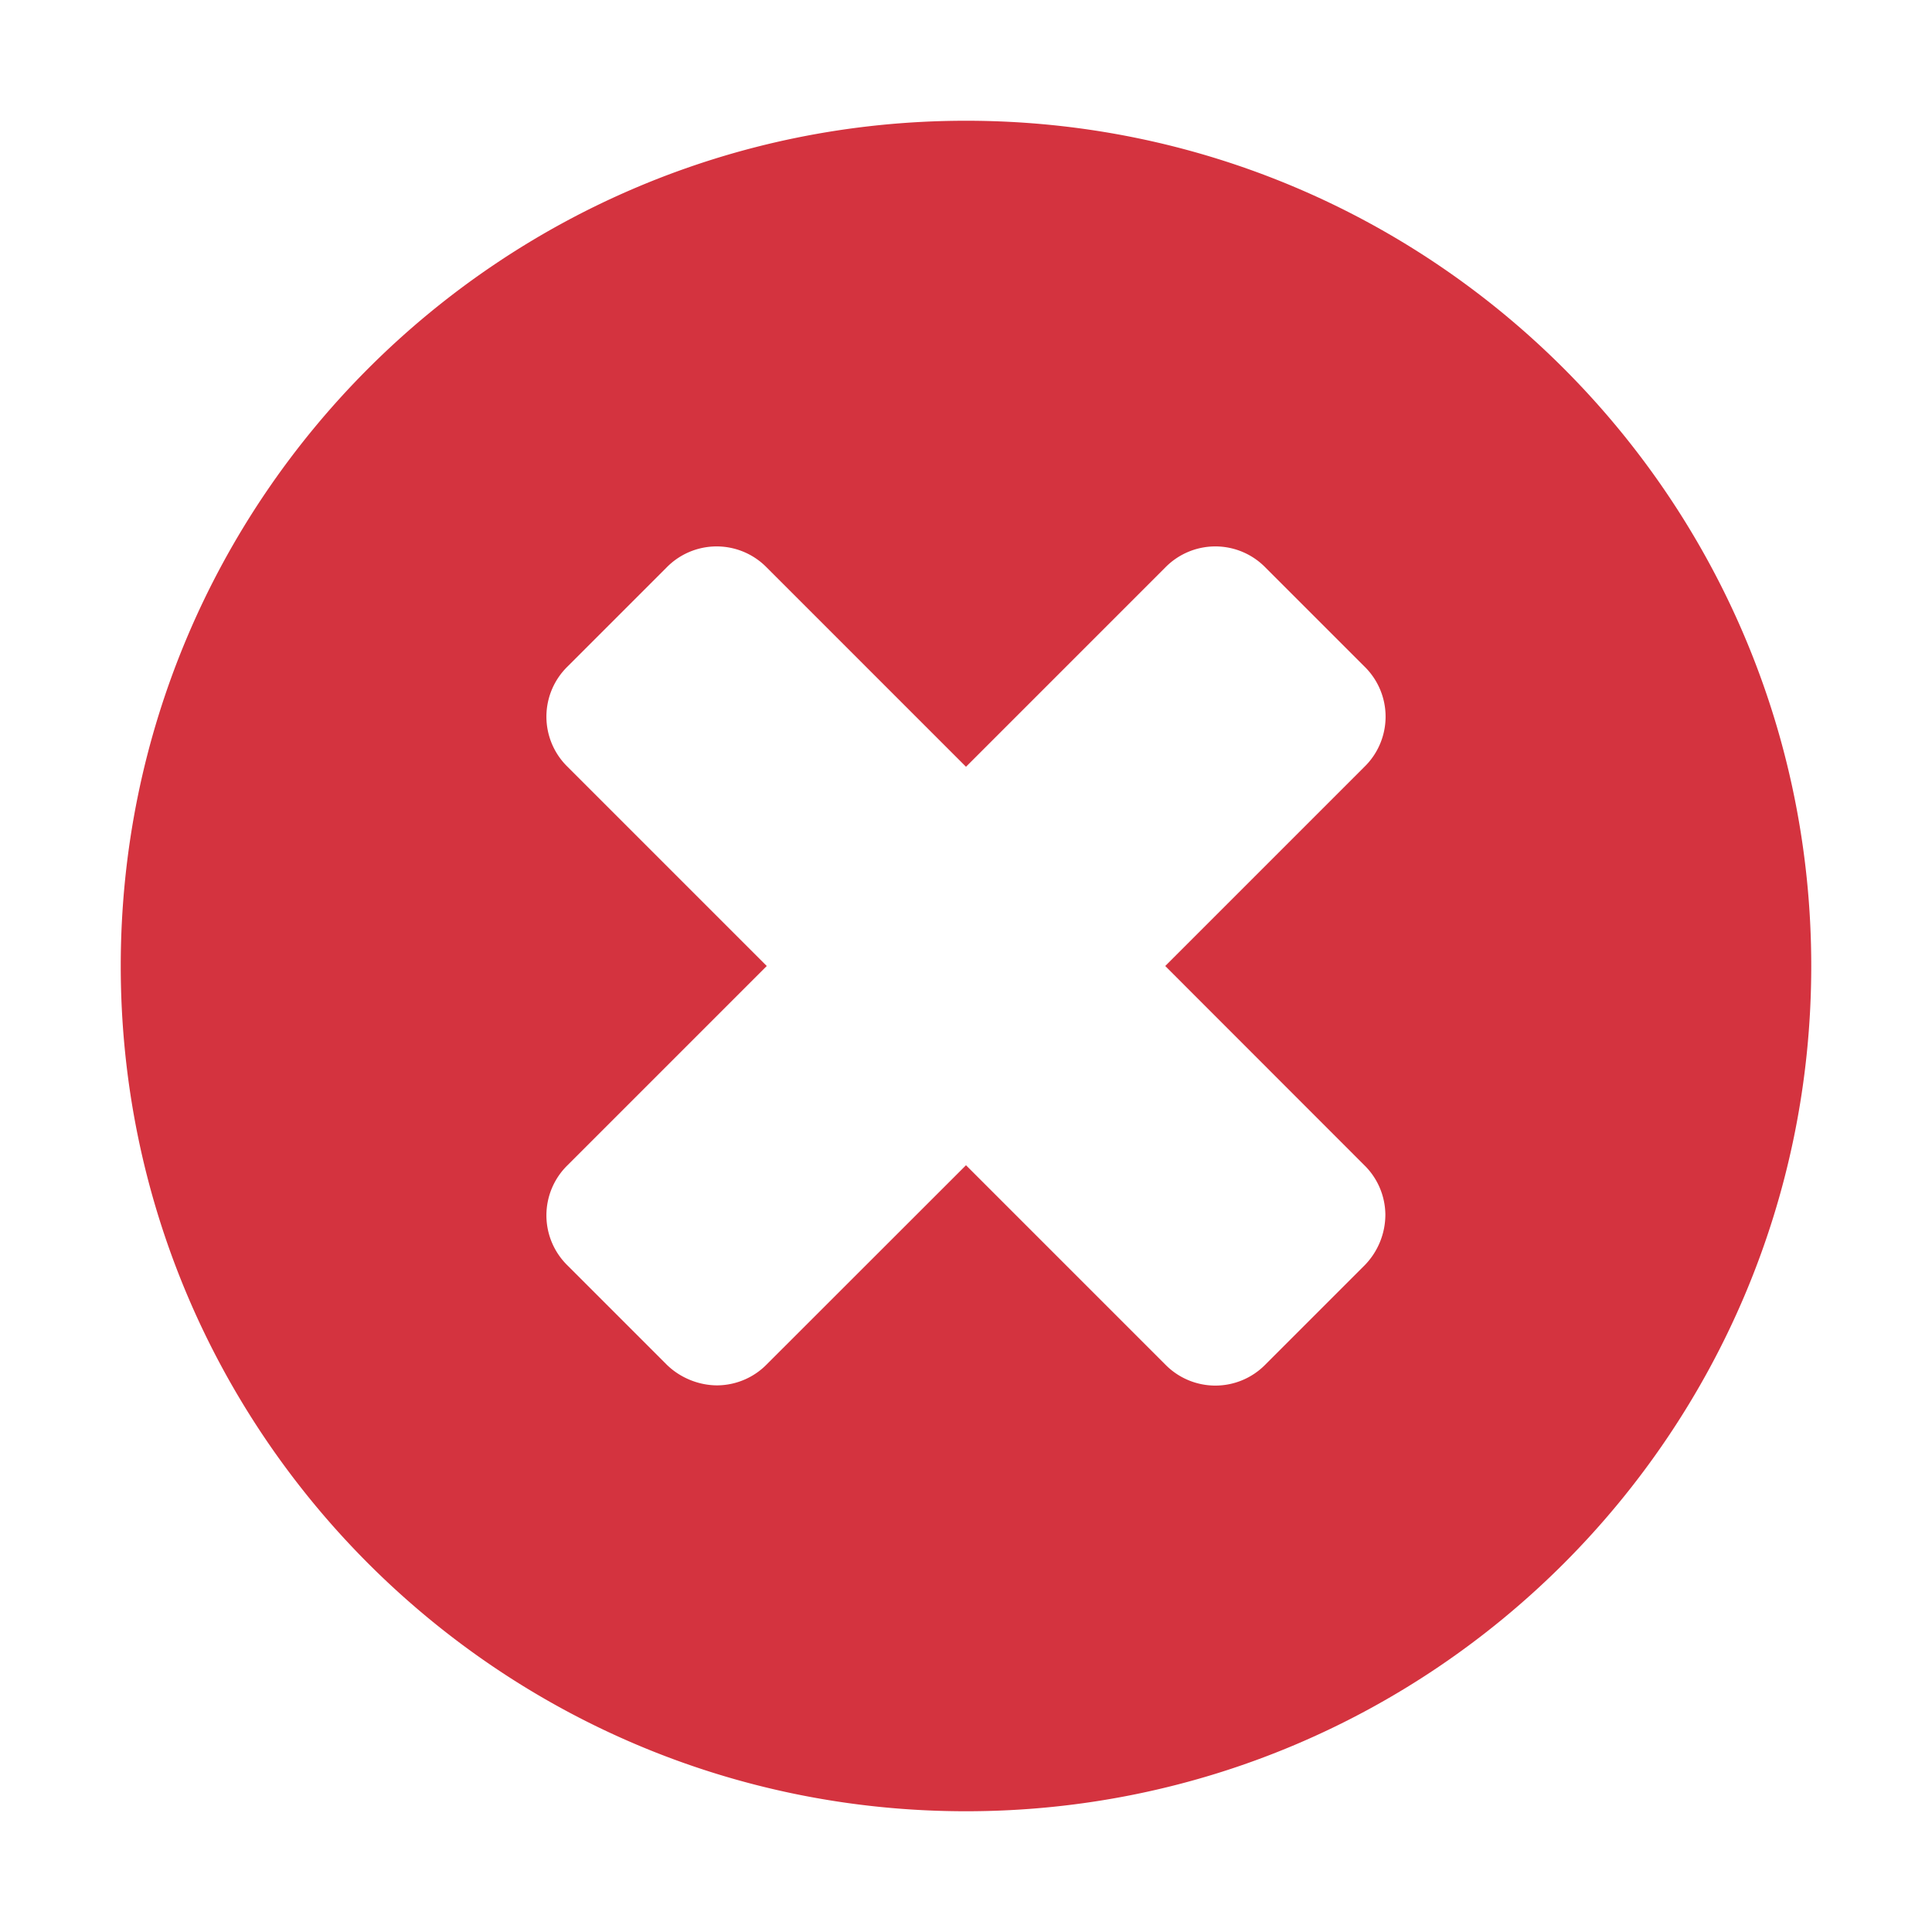 <svg width="16" height="16"  viewBox="0 0 16 16" xmlns="http://www.w3.org/2000/svg" fill-rule="evenodd" clip-rule="evenodd" stroke-linejoin="round" stroke-miterlimit="1.414"><path d="M11.473 10.06a.58.58 0 0 0-.174-.41L9.65 8l1.65-1.65a.58.58 0 0 0 0-.83l-.82-.82a.58.58 0 0 0-.83 0L8 6.35 6.35 4.7a.58.58 0 0 0-.83 0l-.82.82a.58.58 0 0 0 0 .83L6.35 8 4.7 9.65a.58.58 0 0 0 0 .83l.82.82c.11.109.265.173.42.173a.58.58 0 0 0 .41-.174L8 9.65l1.65 1.65a.58.58 0 0 0 .83 0l.82-.82a.601.601 0 0 0 .173-.42zM15 8c0 3.865-3.135 7-7 7s-7-3.135-7-7 3.135-7 7-7 7 3.135 7 7z" fill="#d4333f" fill-rule="nonzero"/></svg>
